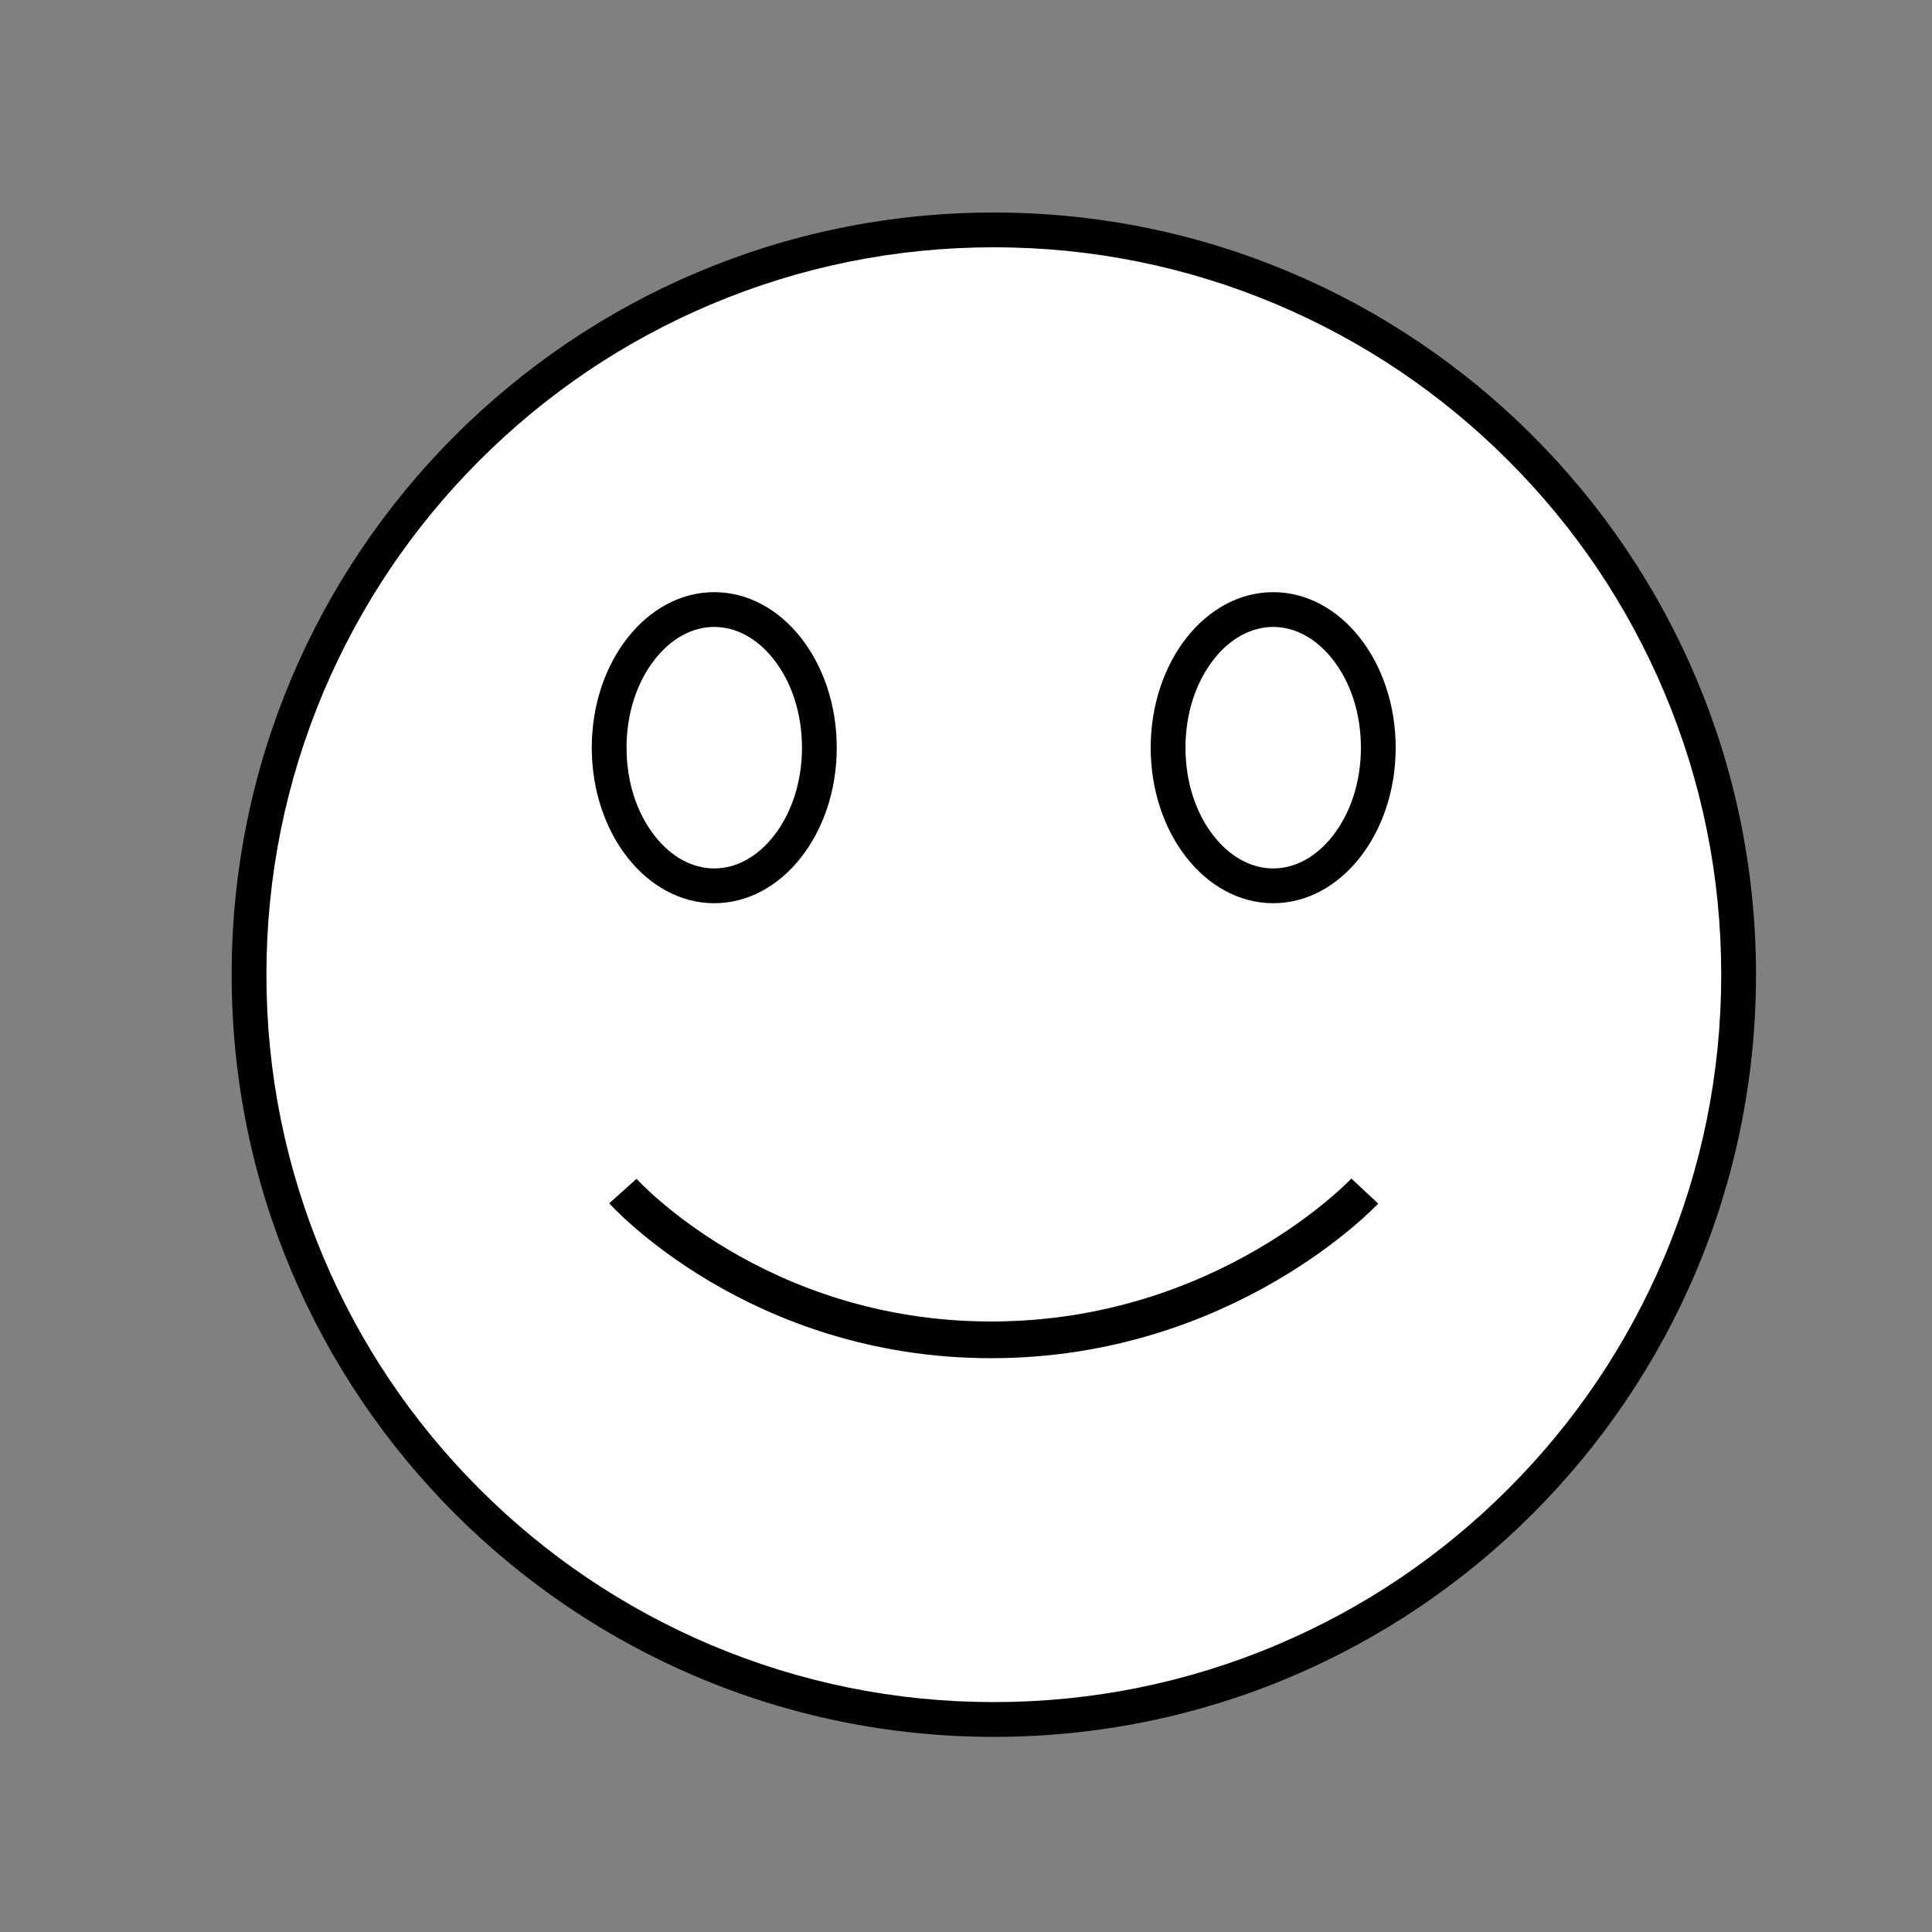 <?xml version="1.0" encoding="UTF-8"?>
<svg xmlns="http://www.w3.org/2000/svg" version="1.1" viewBox="0 0 1000 1000">
  <rect x="0" y="0" width="1000" height="1000" fill="#808080" stroke="none"/>
  <defs>
    <style>
      .cls-1 {
        fill: #fff;
      }

      .cls-2 {
        fill: none;
        stroke: #000;
        stroke-miterlimit: 10;
        stroke-width: 19px;
      }
    </style>
  </defs>
  <!-- Generator: Adobe Illustrator 28.7.1, SVG Export Plug-In . SVG Version: 1.2.0 Build 142)  -->
  <g>
    <g id="Ebene_1">
      <g>
        <path class="cls-1" d="M514.4,890c-52,0-102.5-10.2-150.1-30.3-45.9-19.4-87.1-47.2-122.5-82.6-35.4-35.4-63.2-76.6-82.6-122.5-20.1-47.5-30.3-98-30.3-150.1s10.2-102.5,30.3-150.1c19.4-45.9,47.2-87.1,82.6-122.5,35.4-35.4,76.6-63.2,122.5-82.6,47.5-20.1,98-30.3,150.1-30.3s102.5,10.2,150.1,30.3c45.9,19.4,87.1,47.2,122.5,82.6,35.4,35.4,63.2,76.6,82.6,122.5,20.1,47.5,30.3,98,30.3,150.1s-10.2,102.5-30.3,150.1c-19.4,45.9-47.2,87.1-82.6,122.5-35.4,35.4-76.6,63.2-122.5,82.6-47.5,20.1-98,30.3-150.1,30.3Z"></path>
        <path d="M514.4,128c50.8,0,100.1,10,146.5,29.6,44.8,19,85.1,46.1,119.7,80.7,34.6,34.6,61.7,74.8,80.7,119.7,19.6,46.4,29.6,95.7,29.6,146.5s-10,100.1-29.6,146.5c-19,44.8-46.1,85.1-80.7,119.7-34.6,34.6-74.8,61.7-119.7,80.7-46.4,19.6-95.7,29.6-146.5,29.6s-100.1-10-146.5-29.6c-44.8-19-85.1-46.1-119.7-80.7-34.6-34.6-61.7-74.8-80.7-119.7-19.6-46.4-29.6-95.7-29.6-146.5s10-100.1,29.6-146.5c19-44.8,46.1-85.1,80.7-119.7,34.6-34.6,74.8-61.7,119.7-80.7,46.4-19.6,95.7-29.6,146.5-29.6M514.4,110c-217.9,0-394.5,176.6-394.5,394.5s176.6,394.5,394.5,394.5,394.5-176.6,394.5-394.5S732.2,110,514.4,110h0Z"></path>
      </g>
      <g>
        <g>
          <path class="cls-1" d="M369.7,458.5c-30,0-54.4-32.1-54.4-71.5s24.4-71.5,54.4-71.5,54.4,32.1,54.4,71.5-24.4,71.5-54.4,71.5Z"></path>
          <path d="M369.7,324.5c11.3,0,22.2,5.9,30.7,16.7,9.5,12,14.7,28.3,14.7,45.8s-5.2,33.7-14.7,45.8c-8.5,10.8-19.4,16.7-30.7,16.7s-22.2-5.9-30.7-16.7c-9.5-12-14.7-28.3-14.7-45.8s5.2-33.7,14.7-45.8c8.5-10.8,19.4-16.7,30.7-16.7M369.7,306.5c-35,0-63.4,36-63.4,80.5s28.4,80.5,63.4,80.5,63.4-36,63.4-80.5-28.4-80.5-63.4-80.5h0Z"></path>
        </g>
        <g>
          <path class="cls-1" d="M659,458.5c-30,0-54.4-32.1-54.4-71.5s24.4-71.5,54.4-71.5,54.4,32.1,54.4,71.5-24.4,71.5-54.4,71.5Z"></path>
          <path d="M659,324.5c11.3,0,22.2,5.9,30.7,16.7,9.5,12,14.7,28.3,14.7,45.8s-5.2,33.7-14.7,45.8c-8.5,10.8-19.4,16.7-30.7,16.7s-22.2-5.9-30.7-16.7c-9.5-12-14.7-28.3-14.7-45.8s5.2-33.7,14.7-45.8c8.5-10.8,19.4-16.7,30.7-16.7M659,306.5c-35,0-63.4,36-63.4,80.5s28.4,80.5,63.4,80.5,63.4-36,63.4-80.5-28.4-80.5-63.4-80.5h0Z"></path>
        </g>
      </g>
      <path class="cls-2" d="M322.4,616.5s69.1,77,190.6,77,193.4-77,193.4-77"></path>
    </g>
  </g>
</svg>
